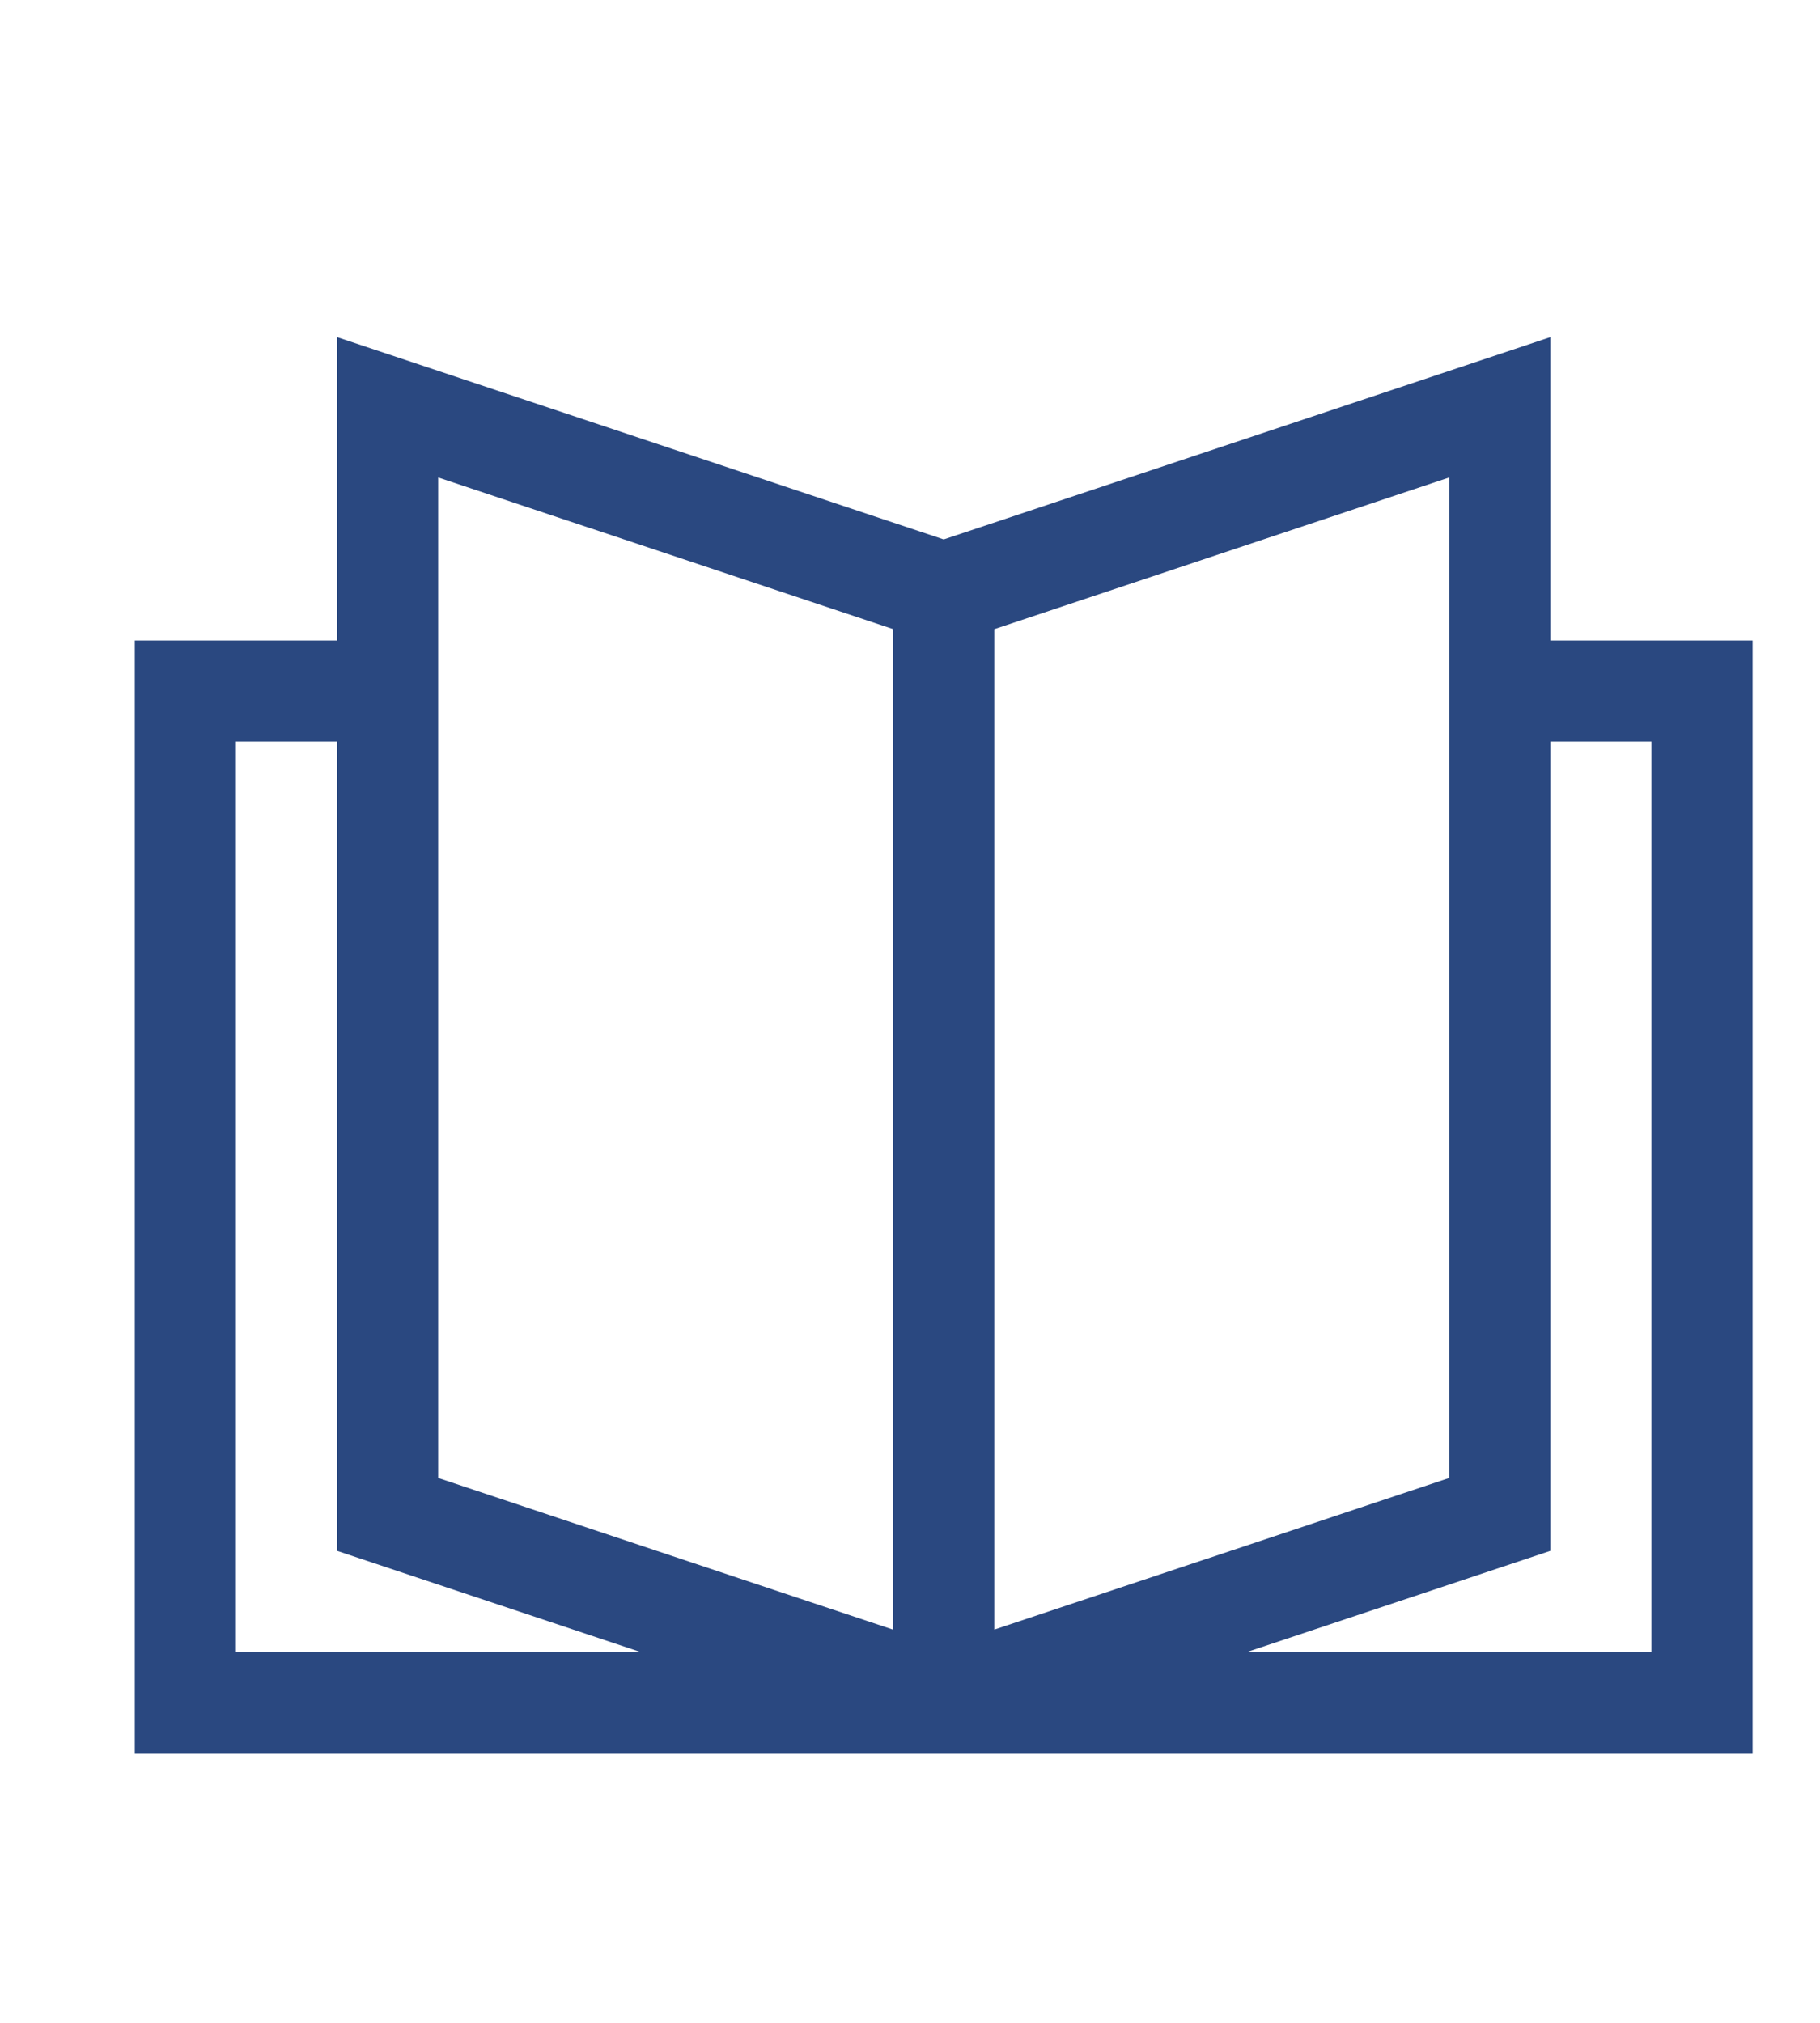 <svg xmlns="http://www.w3.org/2000/svg" width="27" height="30" viewBox="0 0 27 30">
  <g id="グループ_1015" data-name="グループ 1015" transform="translate(-9366 -393)">
    <g id="長方形_2494" data-name="長方形 2494" transform="translate(9366 393)" fill="#fff" stroke="#707070" stroke-width="1" opacity="0">
      <rect width="27" height="30" stroke="none"/>
      <rect x="0.5" y="0.5" width="26" height="29" fill="none"/>
    </g>
    <path id="パス_4123" data-name="パス 4123" d="M1.5,6H3V18l4.5,1.5h-6ZM21,18V6h1.5V19.5h-6ZM4.5,16.919V2.081l6.75,2.249V19.169ZM12.75,4.331,19.5,2.081V16.919l-6.75,2.249ZM21,0,12,3,3,0V4.5H0V21H24V4.5H21Z" transform="translate(9368 398)" fill="#2a4880"/>
  </g>
</svg>
